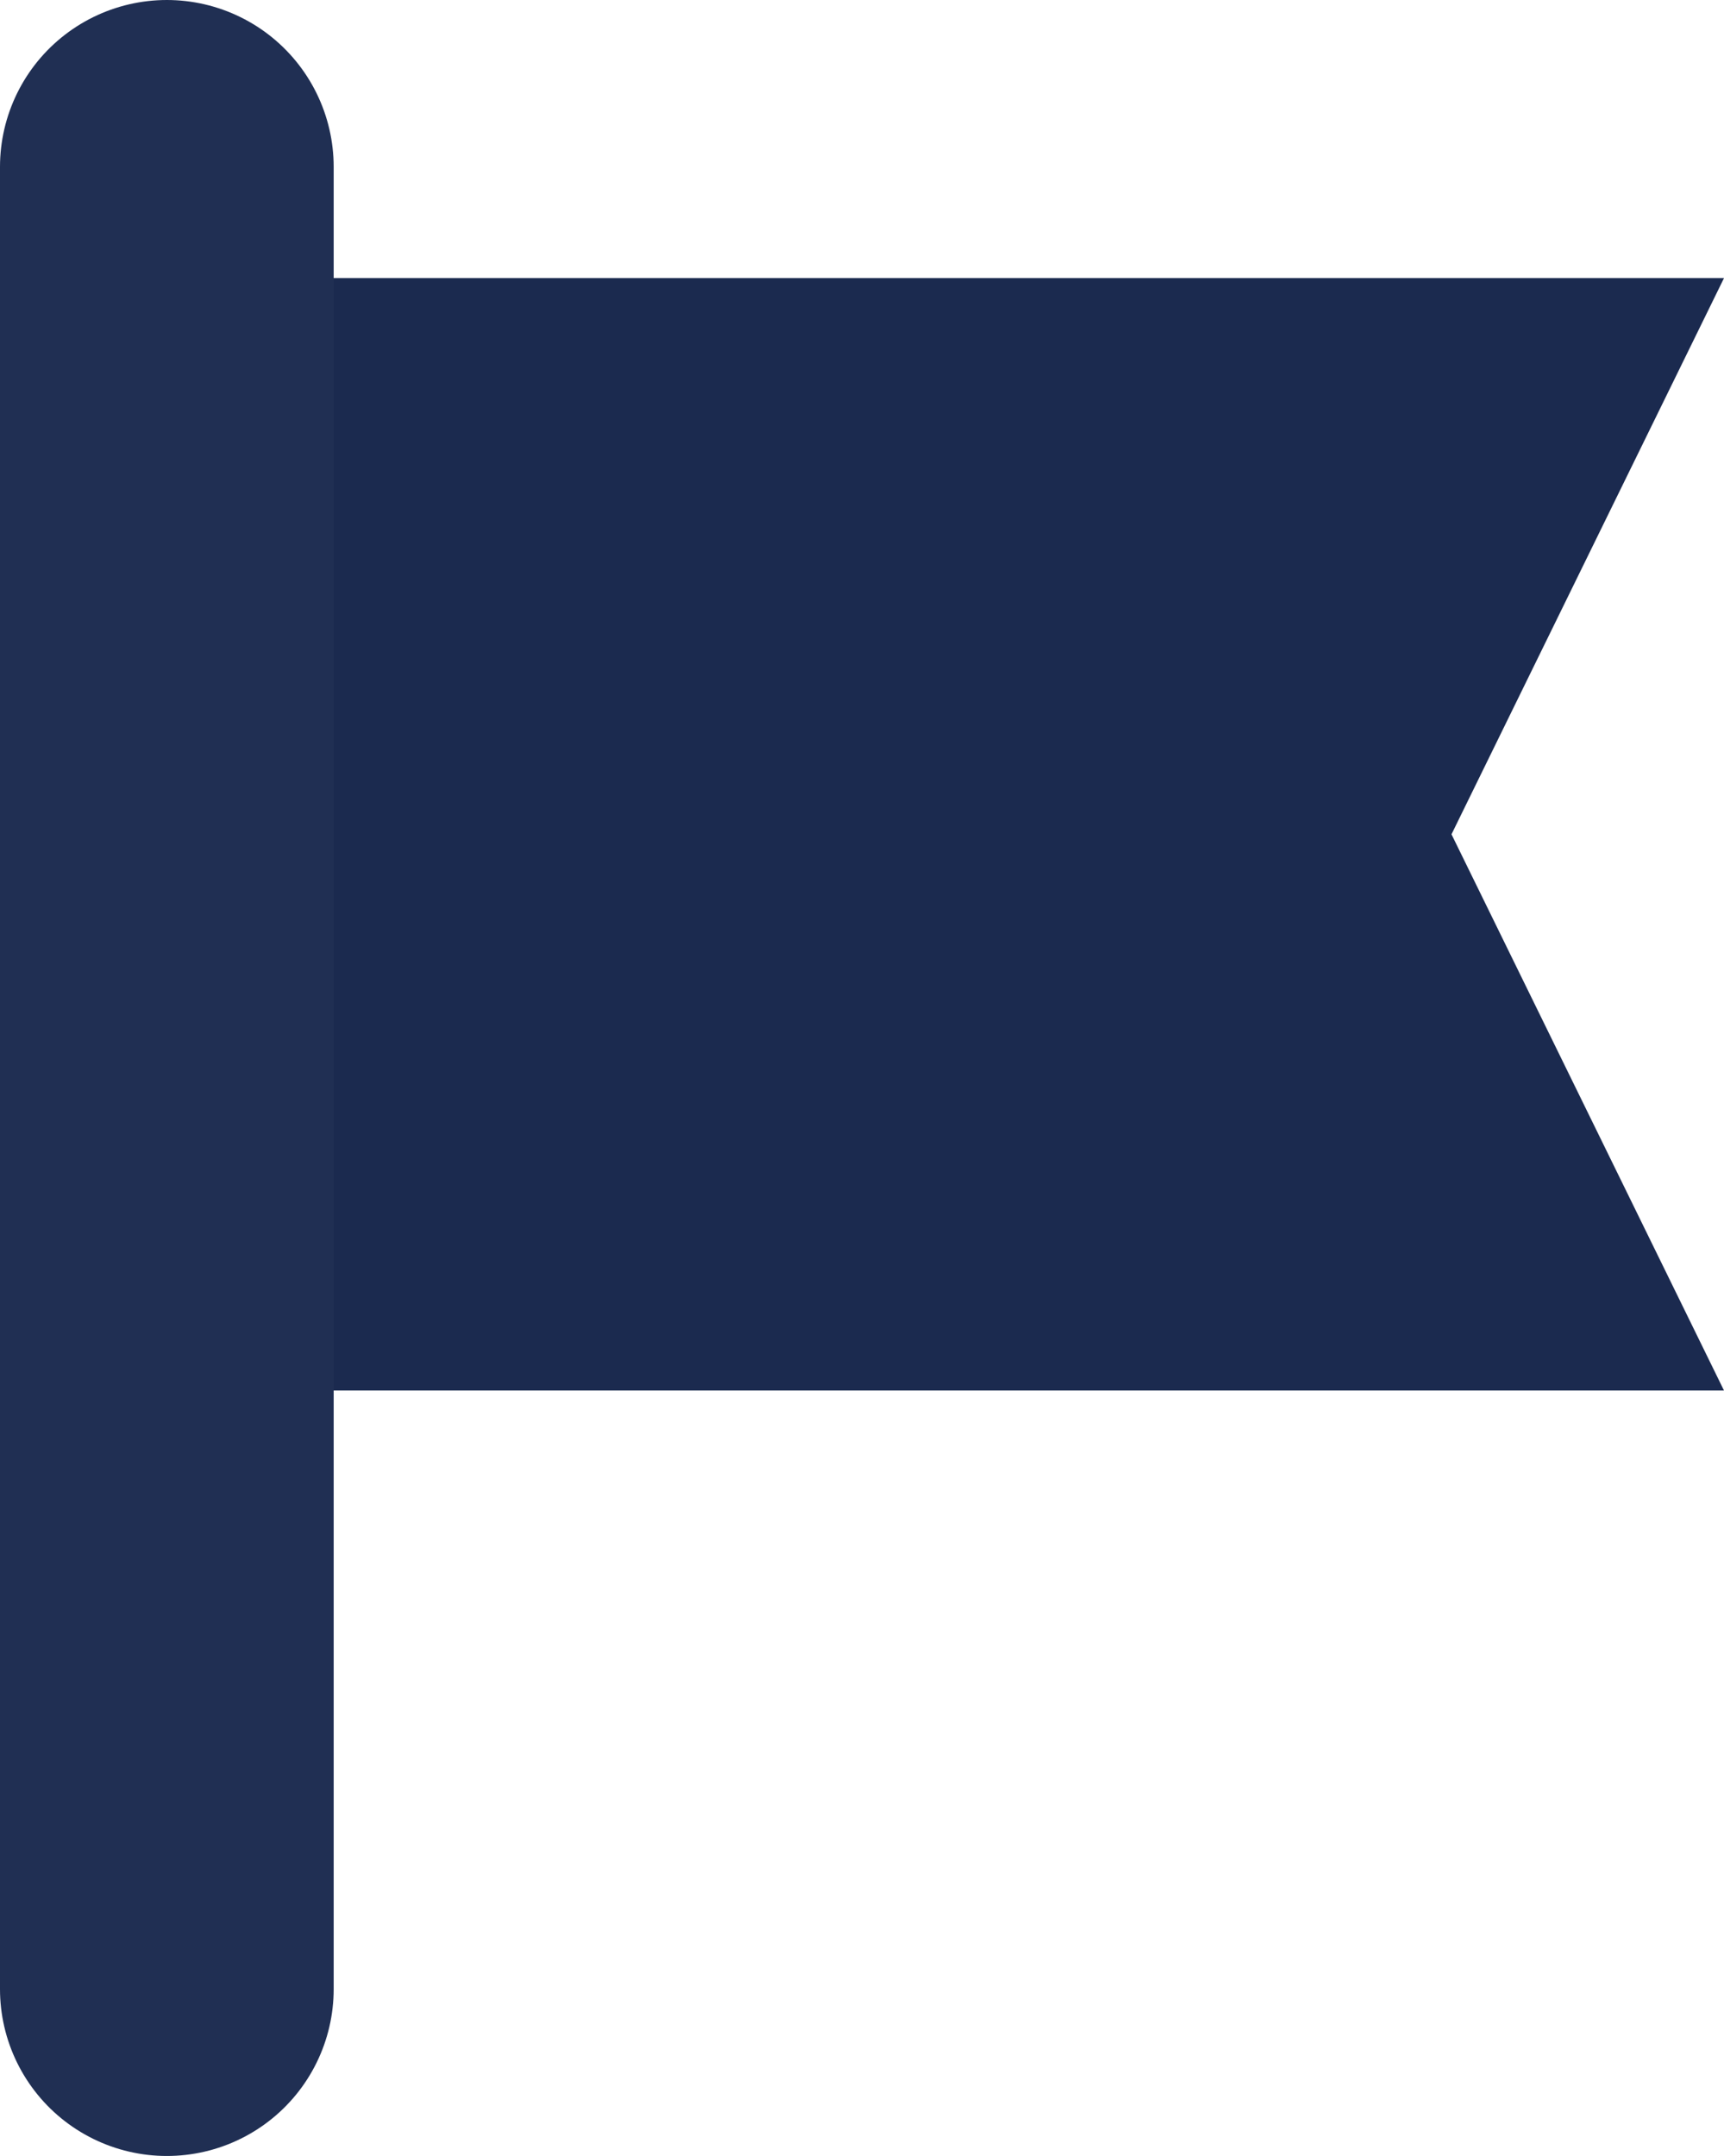 <svg xmlns="http://www.w3.org/2000/svg" width="15.5" height="19.381" viewBox="0 0 15.5 19.381">
  <g id="Group_7" data-name="Group 7" transform="translate(1 1.281)">
    <path id="_Primary_Color_Copy_2" data-name="🔹 Primary Color Copy 2" d="M10,13,5,10.55,0,13V0H10Z" transform="translate(1.5 11.219) rotate(-90)" fill="#1b2a4f"/>
    <path id="Path_3" data-name="Path 3" d="M.5,0V16.381" transform="translate(0 0.219)" fill="none" stroke="#202f53" stroke-linecap="round" stroke-miterlimit="10" stroke-width="3"/>
  </g>
</svg>
